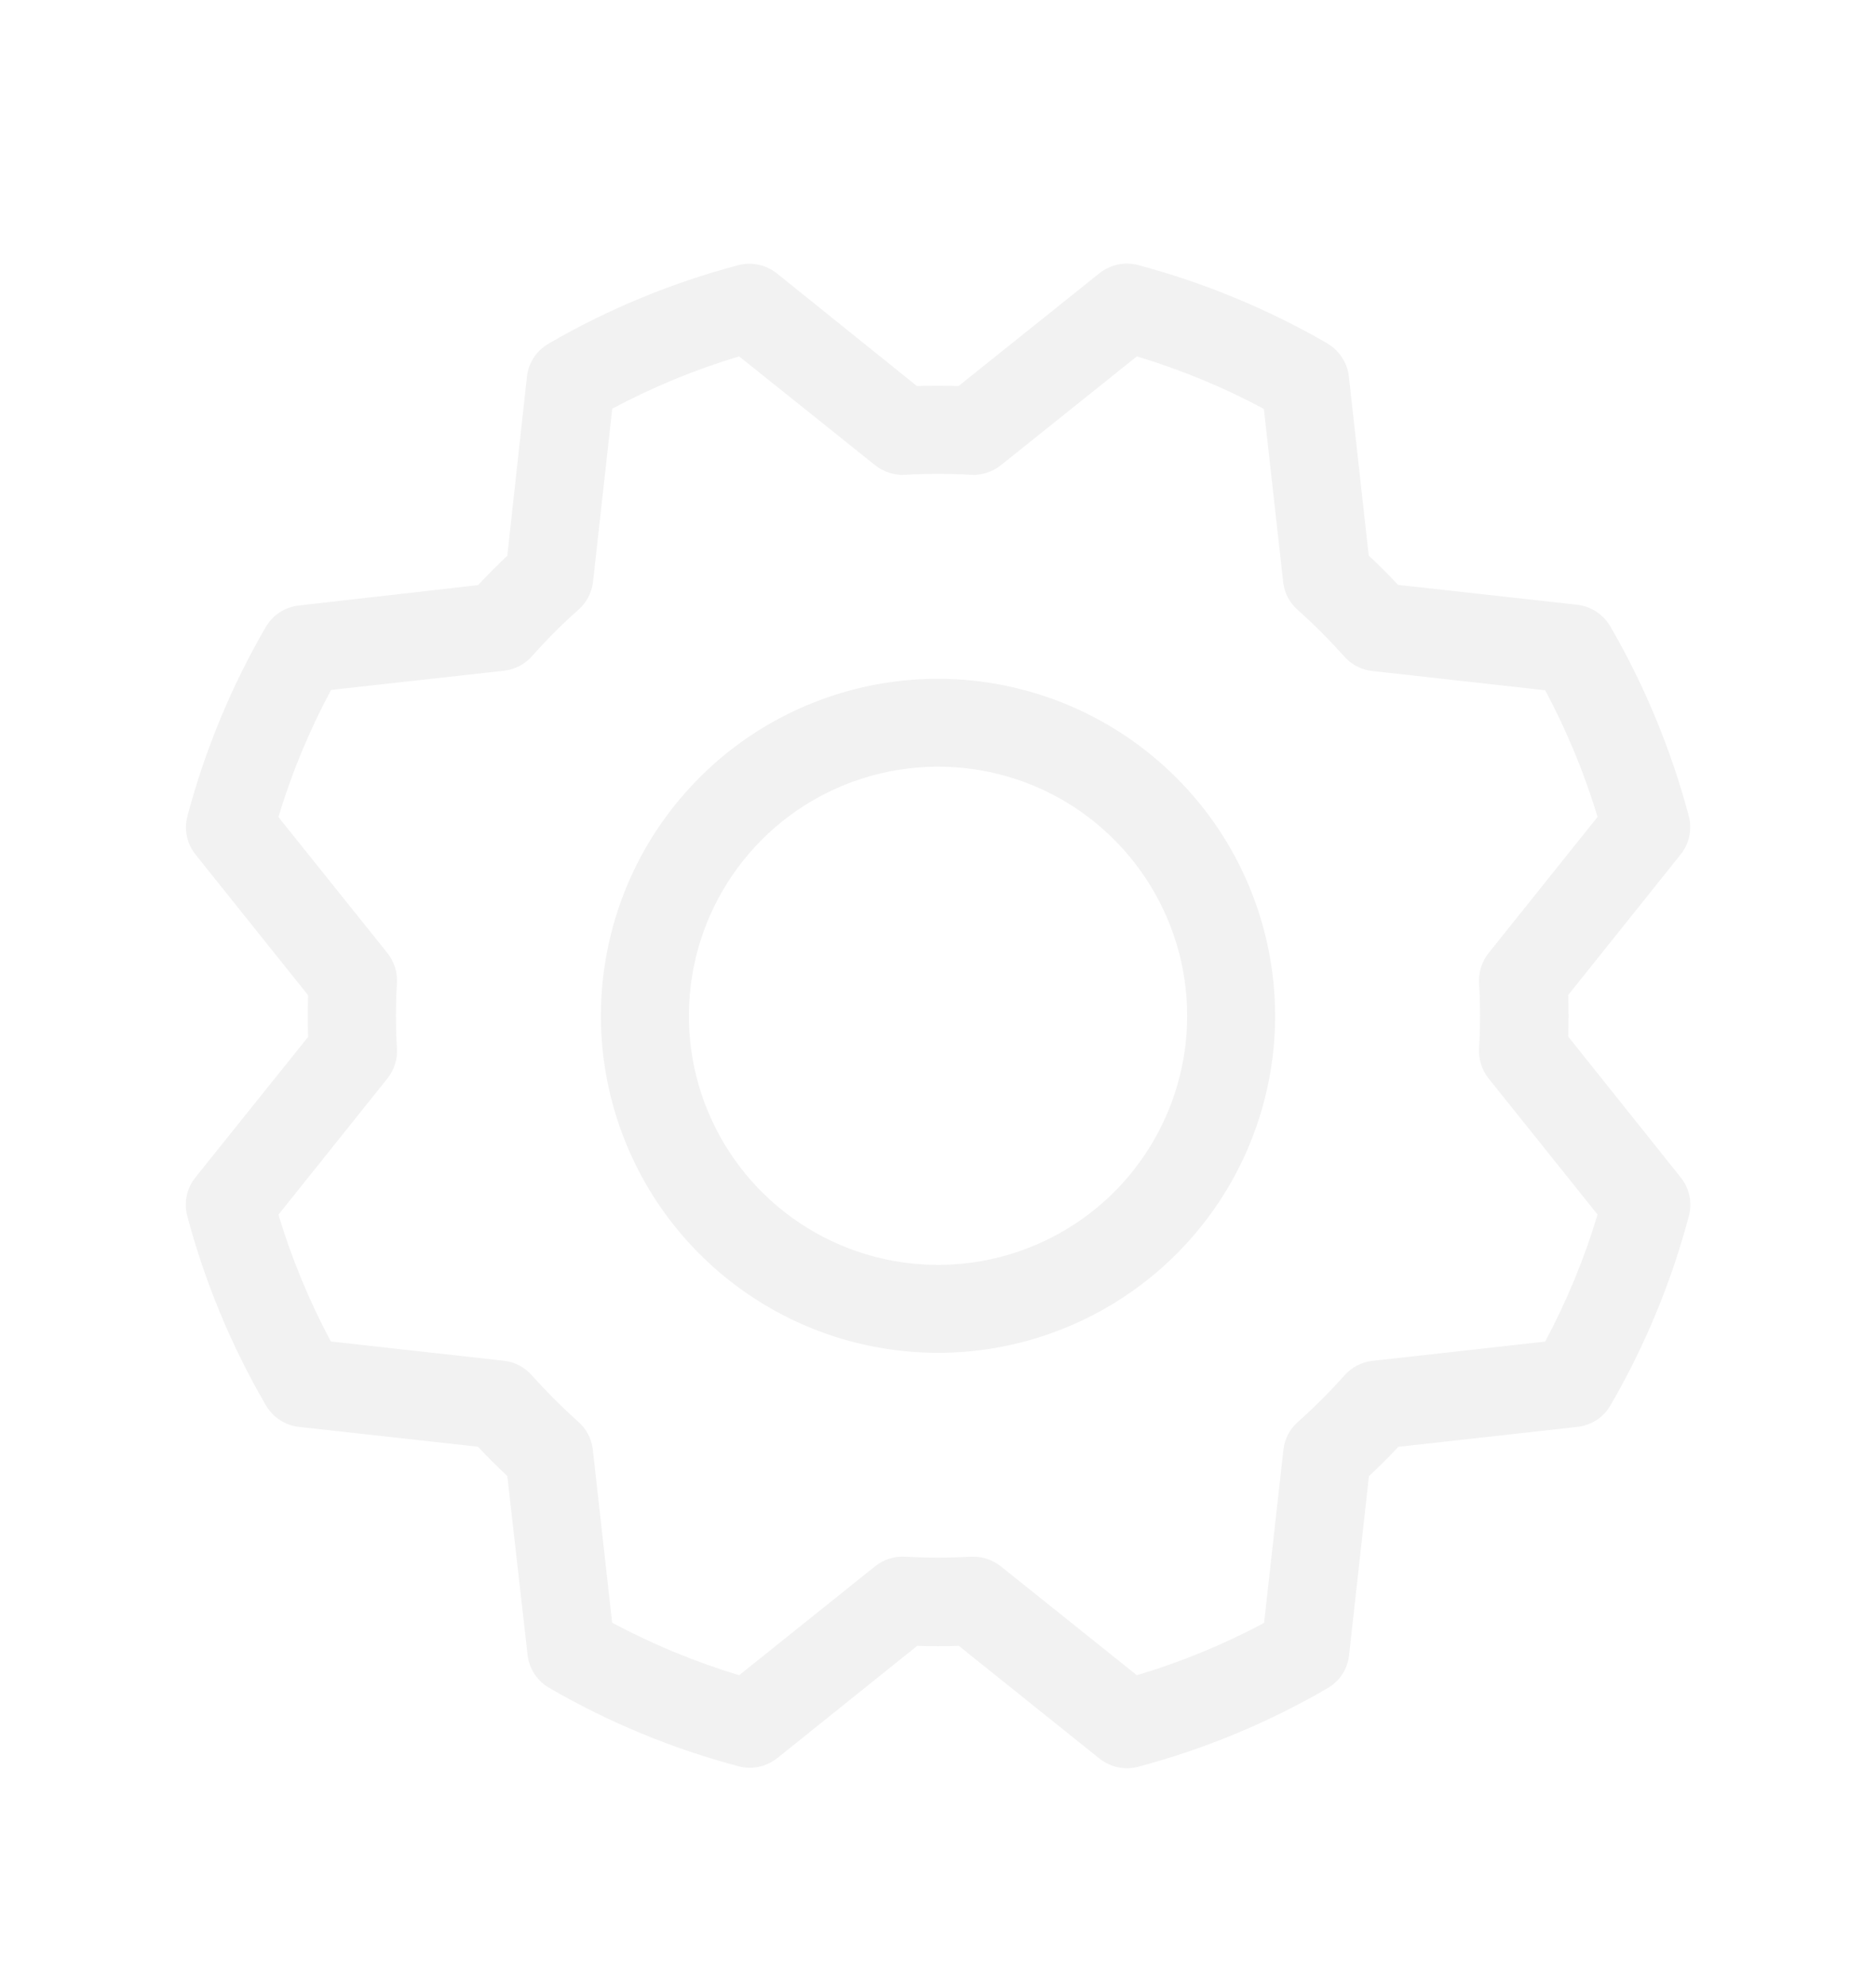 <svg width="17" height="18" viewBox="0 0 17 18" fill="none" xmlns="http://www.w3.org/2000/svg">
    <g clip-path="url(#clip0_335_426)">
        <g filter="url(#filter0_d_335_426)">
            <path
                d="M8.5 6.152C7.896 6.152 7.305 6.331 6.803 6.666C6.301 7.002 5.909 7.479 5.678 8.037C5.447 8.596 5.386 9.21 5.504 9.802C5.622 10.395 5.913 10.939 6.34 11.366C6.767 11.793 7.312 12.085 7.904 12.202C8.497 12.32 9.111 12.26 9.669 12.028C10.227 11.797 10.704 11.406 11.04 10.903C11.376 10.401 11.555 9.81 11.555 9.206C11.554 8.396 11.232 7.62 10.659 7.048C10.086 6.475 9.31 6.153 8.5 6.152ZM8.5 11.464C8.053 11.464 7.617 11.332 7.246 11.084C6.874 10.835 6.585 10.483 6.414 10.07C6.243 9.658 6.199 9.204 6.286 8.766C6.373 8.328 6.588 7.926 6.904 7.61C7.219 7.294 7.622 7.079 8.06 6.992C8.498 6.905 8.952 6.949 9.364 7.12C9.777 7.291 10.129 7.581 10.377 7.952C10.625 8.323 10.758 8.76 10.758 9.206C10.758 9.805 10.52 10.379 10.097 10.803C9.673 11.226 9.099 11.464 8.5 11.464ZM14.211 9.395C14.215 9.269 14.215 9.143 14.211 9.018L15.229 7.745C15.268 7.697 15.295 7.64 15.308 7.579C15.32 7.518 15.319 7.454 15.303 7.394C15.143 6.794 14.905 6.217 14.594 5.68C14.563 5.626 14.519 5.579 14.467 5.545C14.415 5.51 14.355 5.488 14.293 5.481L12.669 5.301C12.584 5.209 12.495 5.121 12.403 5.035L12.223 3.411C12.216 3.349 12.194 3.289 12.159 3.237C12.125 3.185 12.078 3.141 12.024 3.11C11.487 2.8 10.912 2.562 10.312 2.402C10.252 2.387 10.189 2.385 10.128 2.398C10.067 2.412 10.009 2.439 9.961 2.478L8.686 3.499C8.56 3.495 8.434 3.495 8.309 3.499L7.039 2.477C6.99 2.438 6.933 2.412 6.872 2.399C6.811 2.386 6.748 2.388 6.688 2.404C6.088 2.563 5.511 2.801 4.974 3.113C4.919 3.144 4.873 3.187 4.838 3.239C4.804 3.292 4.782 3.351 4.775 3.414L4.597 5.037C4.506 5.123 4.417 5.212 4.332 5.303L2.707 5.488C2.644 5.495 2.585 5.517 2.533 5.551C2.48 5.586 2.437 5.632 2.406 5.687C2.095 6.223 1.857 6.799 1.698 7.398C1.683 7.458 1.681 7.52 1.694 7.58C1.707 7.641 1.733 7.697 1.772 7.745L2.792 9.02C2.788 9.146 2.788 9.272 2.792 9.398L1.771 10.671C1.732 10.719 1.705 10.777 1.692 10.838C1.68 10.899 1.681 10.962 1.697 11.022C1.857 11.621 2.095 12.196 2.407 12.732C2.438 12.787 2.481 12.834 2.533 12.868C2.585 12.903 2.645 12.925 2.707 12.932L4.331 13.112C4.417 13.203 4.505 13.292 4.597 13.377L4.781 15C4.788 15.062 4.81 15.122 4.845 15.174C4.88 15.226 4.926 15.27 4.981 15.3C5.517 15.611 6.093 15.849 6.692 16.008C6.752 16.024 6.815 16.026 6.876 16.013C6.937 16 6.994 15.973 7.043 15.935L8.311 14.917C8.437 14.921 8.563 14.921 8.689 14.917L9.964 15.939C10.035 15.995 10.123 16.026 10.213 16.026C10.248 16.026 10.282 16.021 10.316 16.012C10.915 15.853 11.49 15.614 12.026 15.303C12.081 15.272 12.127 15.229 12.162 15.177C12.197 15.124 12.218 15.065 12.225 15.002L12.405 13.379C12.497 13.293 12.586 13.205 12.671 13.113L14.295 12.932C14.358 12.925 14.417 12.903 14.47 12.869C14.522 12.834 14.565 12.788 14.596 12.733C14.907 12.197 15.145 11.621 15.304 11.022C15.32 10.962 15.322 10.899 15.309 10.838C15.296 10.777 15.269 10.719 15.23 10.671L14.211 9.395ZM14.005 12.159L12.435 12.334C12.337 12.345 12.247 12.393 12.182 12.467C12.05 12.615 11.91 12.755 11.763 12.886C11.688 12.951 11.641 13.041 11.63 13.14L11.455 14.709C11.088 14.905 10.701 15.064 10.302 15.183L9.069 14.196C8.998 14.14 8.911 14.109 8.82 14.109H8.796C8.599 14.12 8.401 14.12 8.204 14.109C8.105 14.103 8.008 14.134 7.931 14.195L6.698 15.183C6.3 15.063 5.914 14.903 5.547 14.707L5.372 13.138C5.361 13.04 5.314 12.95 5.239 12.885C5.092 12.753 4.952 12.613 4.82 12.466C4.755 12.391 4.665 12.344 4.567 12.333L2.998 12.158C2.802 11.792 2.643 11.406 2.523 11.009L3.51 9.775C3.572 9.698 3.603 9.601 3.597 9.502C3.585 9.305 3.585 9.107 3.597 8.91C3.603 8.812 3.572 8.714 3.51 8.637L2.523 7.405C2.643 7.006 2.803 6.62 3 6.253L4.568 6.079C4.666 6.067 4.757 6.02 4.822 5.946C4.953 5.798 5.093 5.658 5.241 5.527C5.315 5.462 5.362 5.371 5.374 5.273L5.548 3.704C5.915 3.508 6.3 3.349 6.698 3.23L7.931 4.217C8.008 4.278 8.105 4.309 8.204 4.303C8.401 4.292 8.599 4.292 8.796 4.303C8.895 4.309 8.992 4.278 9.069 4.217L10.302 3.23C10.7 3.35 11.086 3.509 11.453 3.706L11.628 5.276C11.639 5.374 11.686 5.464 11.761 5.529C11.909 5.661 12.048 5.801 12.18 5.948C12.245 6.023 12.335 6.07 12.433 6.081L14.002 6.256C14.198 6.622 14.357 7.007 14.477 7.404L13.49 8.637C13.428 8.714 13.398 8.812 13.403 8.91C13.415 9.107 13.415 9.305 13.403 9.502C13.398 9.601 13.428 9.698 13.49 9.775L14.477 11.008C14.357 11.407 14.198 11.792 14.002 12.159H14.005Z"
                fill="#F2F2F2" />
        </g>
    </g>
    <defs>
        <filter id="filter0_d_335_426" x="-2.316" y="-1.611" width="21.634" height="21.636"
            filterUnits="userSpaceOnUse" color-interpolation-filters="sRGB">
            <feFlood flood-opacity="0" result="BackgroundImageFix" />
            <feColorMatrix in="SourceAlpha" type="matrix"
                values="0 0 0 0 0 0 0 0 0 0 0 0 0 0 0 0 0 0 127 0" result="hardAlpha" />
            <feOffset />
            <feGaussianBlur stdDeviation="2" />
            <feComposite in2="hardAlpha" operator="out" />
            <feColorMatrix type="matrix"
                values="0 0 0 0 0.949 0 0 0 0 0.949 0 0 0 0 0.949 0 0 0 0.3 0" />
            <feBlend mode="normal" in2="BackgroundImageFix" result="effect1_dropShadow_335_426" />
            <feBlend mode="normal" in="SourceGraphic" in2="effect1_dropShadow_335_426"
                result="shape" />
        </filter>
        <clipPath id="clip0_335_426">
            <rect width="17" height="17" fill="white" transform="translate(0 0.706)" />
        </clipPath>
    </defs>
</svg>
    